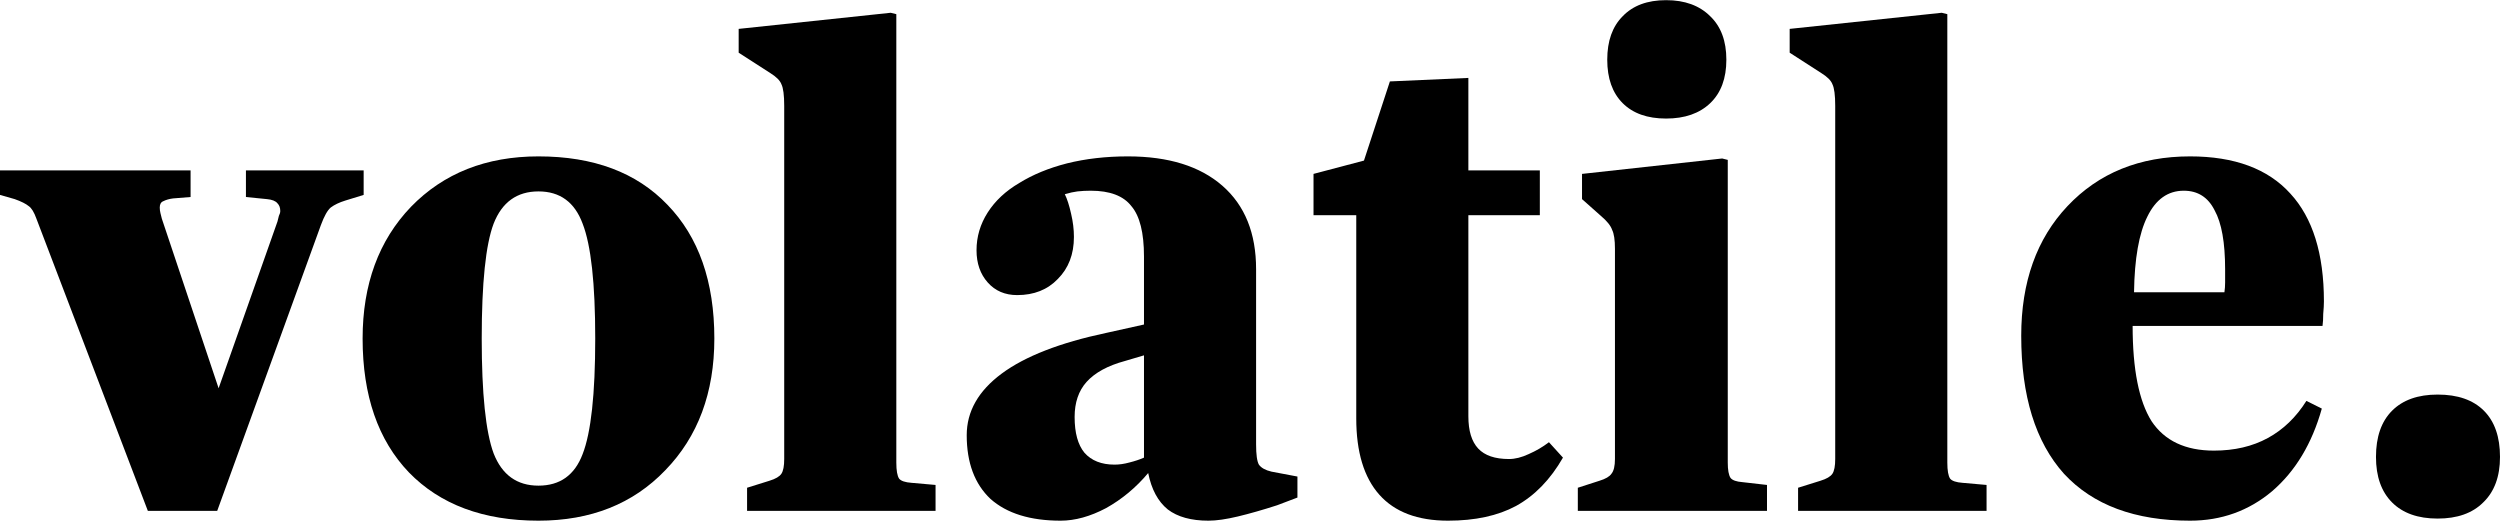 <svg width="120" height="25" viewBox="0 0 658 137" fill="none" xmlns="http://www.w3.org/2000/svg" class="text-black dark:text-white transition-colors duration-300"><path d="M38.912 134.419L9.59 57.529C8.975 55.808 8.299 54.702 7.561 54.21C6.823 53.595 5.594 52.981 3.873 52.366L0 51.26V44.806H50.161V51.813L45.551 52.182C44.567 52.305 43.707 52.55 42.969 52.919C42.354 53.165 42.047 53.718 42.047 54.579C42.047 55.07 42.108 55.562 42.231 56.054C42.354 56.545 42.477 57.037 42.6 57.529L57.538 102.151L73.029 58.267C73.152 57.775 73.275 57.283 73.398 56.791C73.644 56.3 73.767 55.869 73.767 55.501C73.767 54.64 73.521 53.964 73.029 53.472C72.537 52.858 71.615 52.489 70.263 52.366L64.73 51.813V44.806H95.712V51.26L90.917 52.735C89.319 53.227 88.028 53.841 87.045 54.579C86.184 55.316 85.323 56.853 84.463 59.188L57.169 134.419H38.912Z" fill="rgb(0, 0, 0)"/><path d="M141.727 137C127.22 137 115.847 132.759 107.61 124.277C99.496 115.795 95.439 104.056 95.439 89.059C95.439 74.8 99.68 63.245 108.163 54.394C116.769 45.544 127.957 41.118 141.727 41.118C156.235 41.118 167.545 45.359 175.66 53.841C183.897 62.323 188.016 74.062 188.016 89.059C188.016 103.319 183.713 114.873 175.106 123.724C166.623 132.575 155.497 137 141.727 137ZM141.727 127.781C147.383 127.781 151.255 125.015 153.345 119.483C155.558 113.829 156.665 103.687 156.665 89.059C156.665 74.554 155.558 64.474 153.345 58.82C151.255 53.165 147.383 50.338 141.727 50.338C136.072 50.338 132.137 53.165 129.924 58.82C127.834 64.351 126.789 74.431 126.789 89.059C126.789 103.564 127.834 113.644 129.924 119.299C132.137 124.953 136.072 127.781 141.727 127.781Z" fill="rgb(0, 0, 0)"/><path d="M196.63 134.419V128.334L202.531 126.49C204.13 125.998 205.175 125.384 205.666 124.646C206.158 123.908 206.404 122.618 206.404 120.774V27.843C206.404 25.015 206.158 23.11 205.666 22.127C205.297 21.143 204.314 20.16 202.716 19.176L194.417 13.829V7.56L234.435 3.319L235.911 3.688V121.696C235.911 123.786 236.157 125.199 236.648 125.937C237.14 126.551 238.247 126.92 239.968 127.043L246.238 127.596V134.419H196.63Z" fill="rgb(0, 0, 0)"/><path d="M279.152 137C271.161 137 265.013 135.095 260.71 131.284C256.53 127.35 254.44 121.757 254.44 114.505C254.44 108.236 257.514 102.827 263.661 98.279C269.808 93.73 278.968 90.165 291.139 87.584L301.098 85.371V67.486C301.098 61.217 299.991 56.791 297.778 54.21C295.688 51.506 292.123 50.153 287.082 50.153C285.852 50.153 284.685 50.215 283.578 50.338C282.594 50.461 281.488 50.707 280.259 51.075C280.873 52.305 281.426 54.026 281.918 56.238C282.41 58.328 282.656 60.356 282.656 62.323C282.656 66.871 281.242 70.559 278.414 73.386C275.71 76.213 272.144 77.627 267.718 77.627C264.522 77.627 261.94 76.521 259.973 74.308C258.006 72.096 257.022 69.268 257.022 65.826C257.022 62.261 258.006 58.943 259.973 55.869C261.94 52.796 264.706 50.215 268.271 48.125C271.837 45.913 276.017 44.192 280.812 42.962C285.73 41.733 291.078 41.118 296.856 41.118C307.552 41.118 315.851 43.7 321.752 48.863C327.654 54.026 330.604 61.34 330.604 70.805V116.902C330.604 119.606 330.85 121.389 331.342 122.249C331.957 123.109 333.063 123.724 334.661 124.093L341.485 125.384V130.915L336.137 132.943C332.325 134.173 328.883 135.156 325.809 135.894C322.736 136.631 320.154 137 318.064 137C313.515 137 309.95 136.017 307.368 134.05C304.786 131.96 303.065 128.764 302.204 124.462C299.008 128.272 295.319 131.345 291.139 133.681C286.959 135.894 282.963 137 279.152 137ZM293.352 122.249C294.582 122.249 295.872 122.065 297.225 121.696C298.7 121.327 299.991 120.897 301.098 120.405V93.484L296.118 94.96C291.569 96.189 288.188 98.033 285.975 100.491C283.885 102.827 282.84 105.9 282.84 109.711C282.84 113.89 283.701 117.025 285.422 119.114C287.266 121.204 289.91 122.249 293.352 122.249Z" fill="rgb(0, 0, 0)"/><path d="M381.126 137C373.134 137 367.11 134.726 363.053 130.178C358.996 125.629 356.967 118.93 356.967 110.079V56.607H345.718V45.728L358.996 42.225L365.819 21.389L386.474 20.467V44.806H405.284V56.607H386.474V109.526C386.474 113.337 387.334 116.164 389.056 118.008C390.777 119.852 393.482 120.774 397.17 120.774C398.768 120.774 400.49 120.344 402.334 119.483C404.301 118.623 406.083 117.578 407.682 116.349L411.37 120.405C408.051 126.183 403.932 130.424 399.014 133.128C394.219 135.709 388.257 137 381.126 137Z" fill="rgb(0, 0, 0)"/><path d="M438.518 31.162C433.6 31.162 429.789 29.809 427.084 27.105C424.38 24.401 423.027 20.59 423.027 15.673C423.027 10.756 424.38 6.945 427.084 4.241C429.789 1.414 433.6 0 438.518 0C443.436 0 447.309 1.414 450.137 4.241C452.964 6.945 454.378 10.756 454.378 15.673C454.378 20.59 452.964 24.401 450.137 27.105C447.309 29.809 443.436 31.162 438.518 31.162ZM415.282 134.419V128.334L420.999 126.49C422.597 125.998 423.642 125.384 424.134 124.646C424.748 123.908 425.056 122.618 425.056 120.774V65.458C425.056 63.122 424.81 61.462 424.318 60.479C423.949 59.373 422.966 58.144 421.368 56.791L416.388 52.366V45.728L453.272 41.672L454.747 42.04V121.696C454.747 123.663 454.993 125.015 455.485 125.752C455.976 126.367 457.021 126.736 458.62 126.859L465.074 127.596V134.419H415.282Z" fill="rgb(0, 0, 0)"/><path d="M473.255 134.419V128.334L479.156 126.49C480.754 125.998 481.799 125.384 482.291 124.646C482.783 123.908 483.029 122.618 483.029 120.774V27.843C483.029 25.015 482.783 23.11 482.291 22.127C481.922 21.143 480.939 20.16 479.341 19.176L471.042 13.829V7.56L511.06 3.319L512.536 3.688V121.696C512.536 123.786 512.781 125.199 513.273 125.937C513.765 126.551 514.872 126.92 516.593 127.043L522.863 127.596V134.419H473.255Z" fill="rgb(0, 0, 0)"/><path d="M576.432 137C561.924 137 550.859 132.882 543.237 124.646C535.737 116.287 531.987 104.179 531.987 88.322C531.987 74.185 536.044 62.815 544.159 54.21C552.396 45.482 563.154 41.118 576.432 41.118C588.111 41.118 596.902 44.376 602.803 50.891C608.705 57.283 611.655 66.748 611.655 79.287C611.655 80.147 611.594 81.254 611.471 82.606C611.471 83.835 611.409 84.88 611.286 85.74H561.309C561.309 97.172 562.969 105.531 566.289 110.817C569.731 115.98 575.202 118.561 582.702 118.561C588.111 118.561 592.845 117.455 596.902 115.242C600.959 113.03 604.34 109.772 607.045 105.47L611.102 107.498C608.52 116.717 604.156 123.97 598.008 129.256C591.861 134.419 584.669 137 576.432 137ZM561.678 76.89H585.468C585.591 76.029 585.652 75.169 585.652 74.308C585.652 73.325 585.652 72.157 585.652 70.805C585.652 63.798 584.73 58.635 582.886 55.316C581.165 51.874 578.46 50.153 574.772 50.153C570.592 50.153 567.395 52.428 565.182 56.976C562.969 61.401 561.801 68.039 561.678 76.89Z" fill="rgb(0, 0, 0)"/><path d="M641.587 136.447C636.423 136.447 632.428 135.033 629.6 132.206C626.772 129.379 625.358 125.384 625.358 120.221C625.358 114.935 626.772 110.878 629.6 108.051C632.428 105.224 636.423 103.81 641.587 103.81C646.873 103.81 650.931 105.224 653.758 108.051C656.586 110.878 658 114.935 658 120.221C658 125.384 656.525 129.379 653.574 132.206C650.746 135.033 646.751 136.447 641.587 136.447Z" fill="rgb(0, 0, 0)"/></svg>